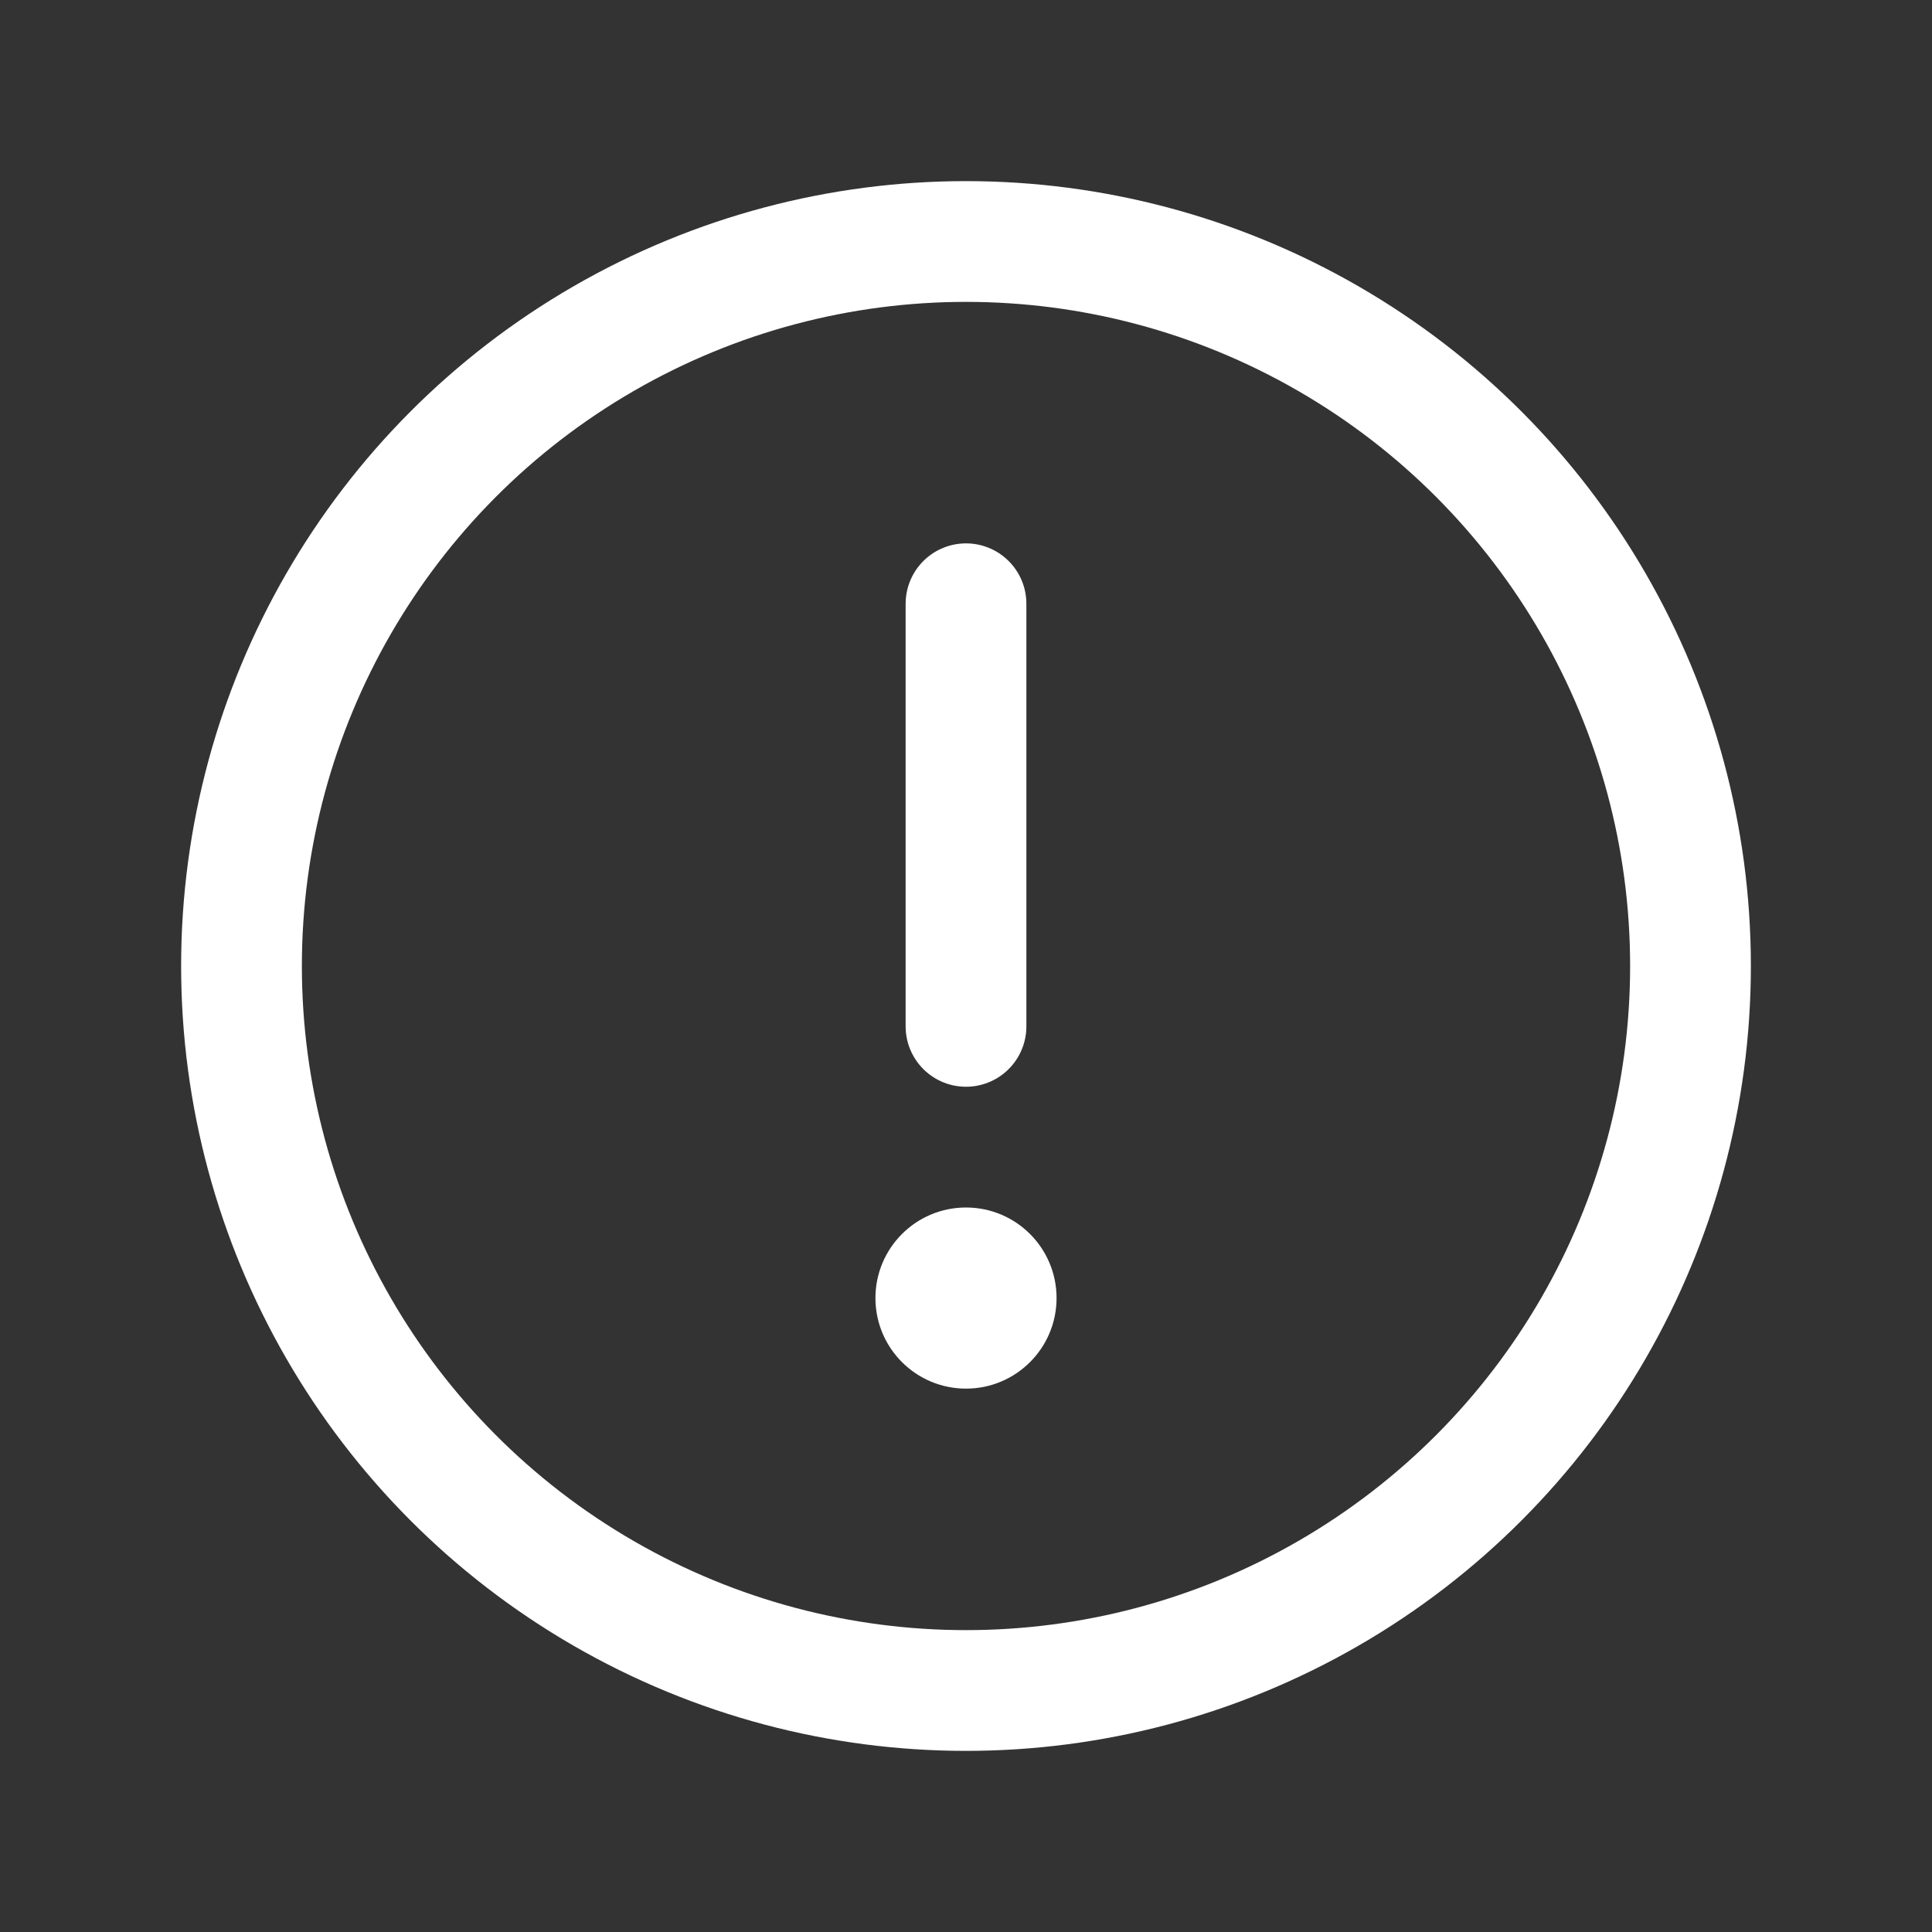 <svg xmlns="http://www.w3.org/2000/svg" width="192" height="192" fill="#fff" viewBox="0 0 256 256"><rect x="0" y="0" width="256" height="256" fill="#333333" stroke="none"/><rect width="256" height="256" fill="none"></rect><circle cx="128" cy="128" r="96" fill="none" stroke="#fff" stroke-miterlimit="10" stroke-width="16"></circle><line x1="128" y1="80" x2="128" y2="136" fill="none" stroke="#fff" stroke-linecap="round" stroke-linejoin="round" stroke-width="16"></line><circle cx="128" cy="172" r="12"></circle></svg>